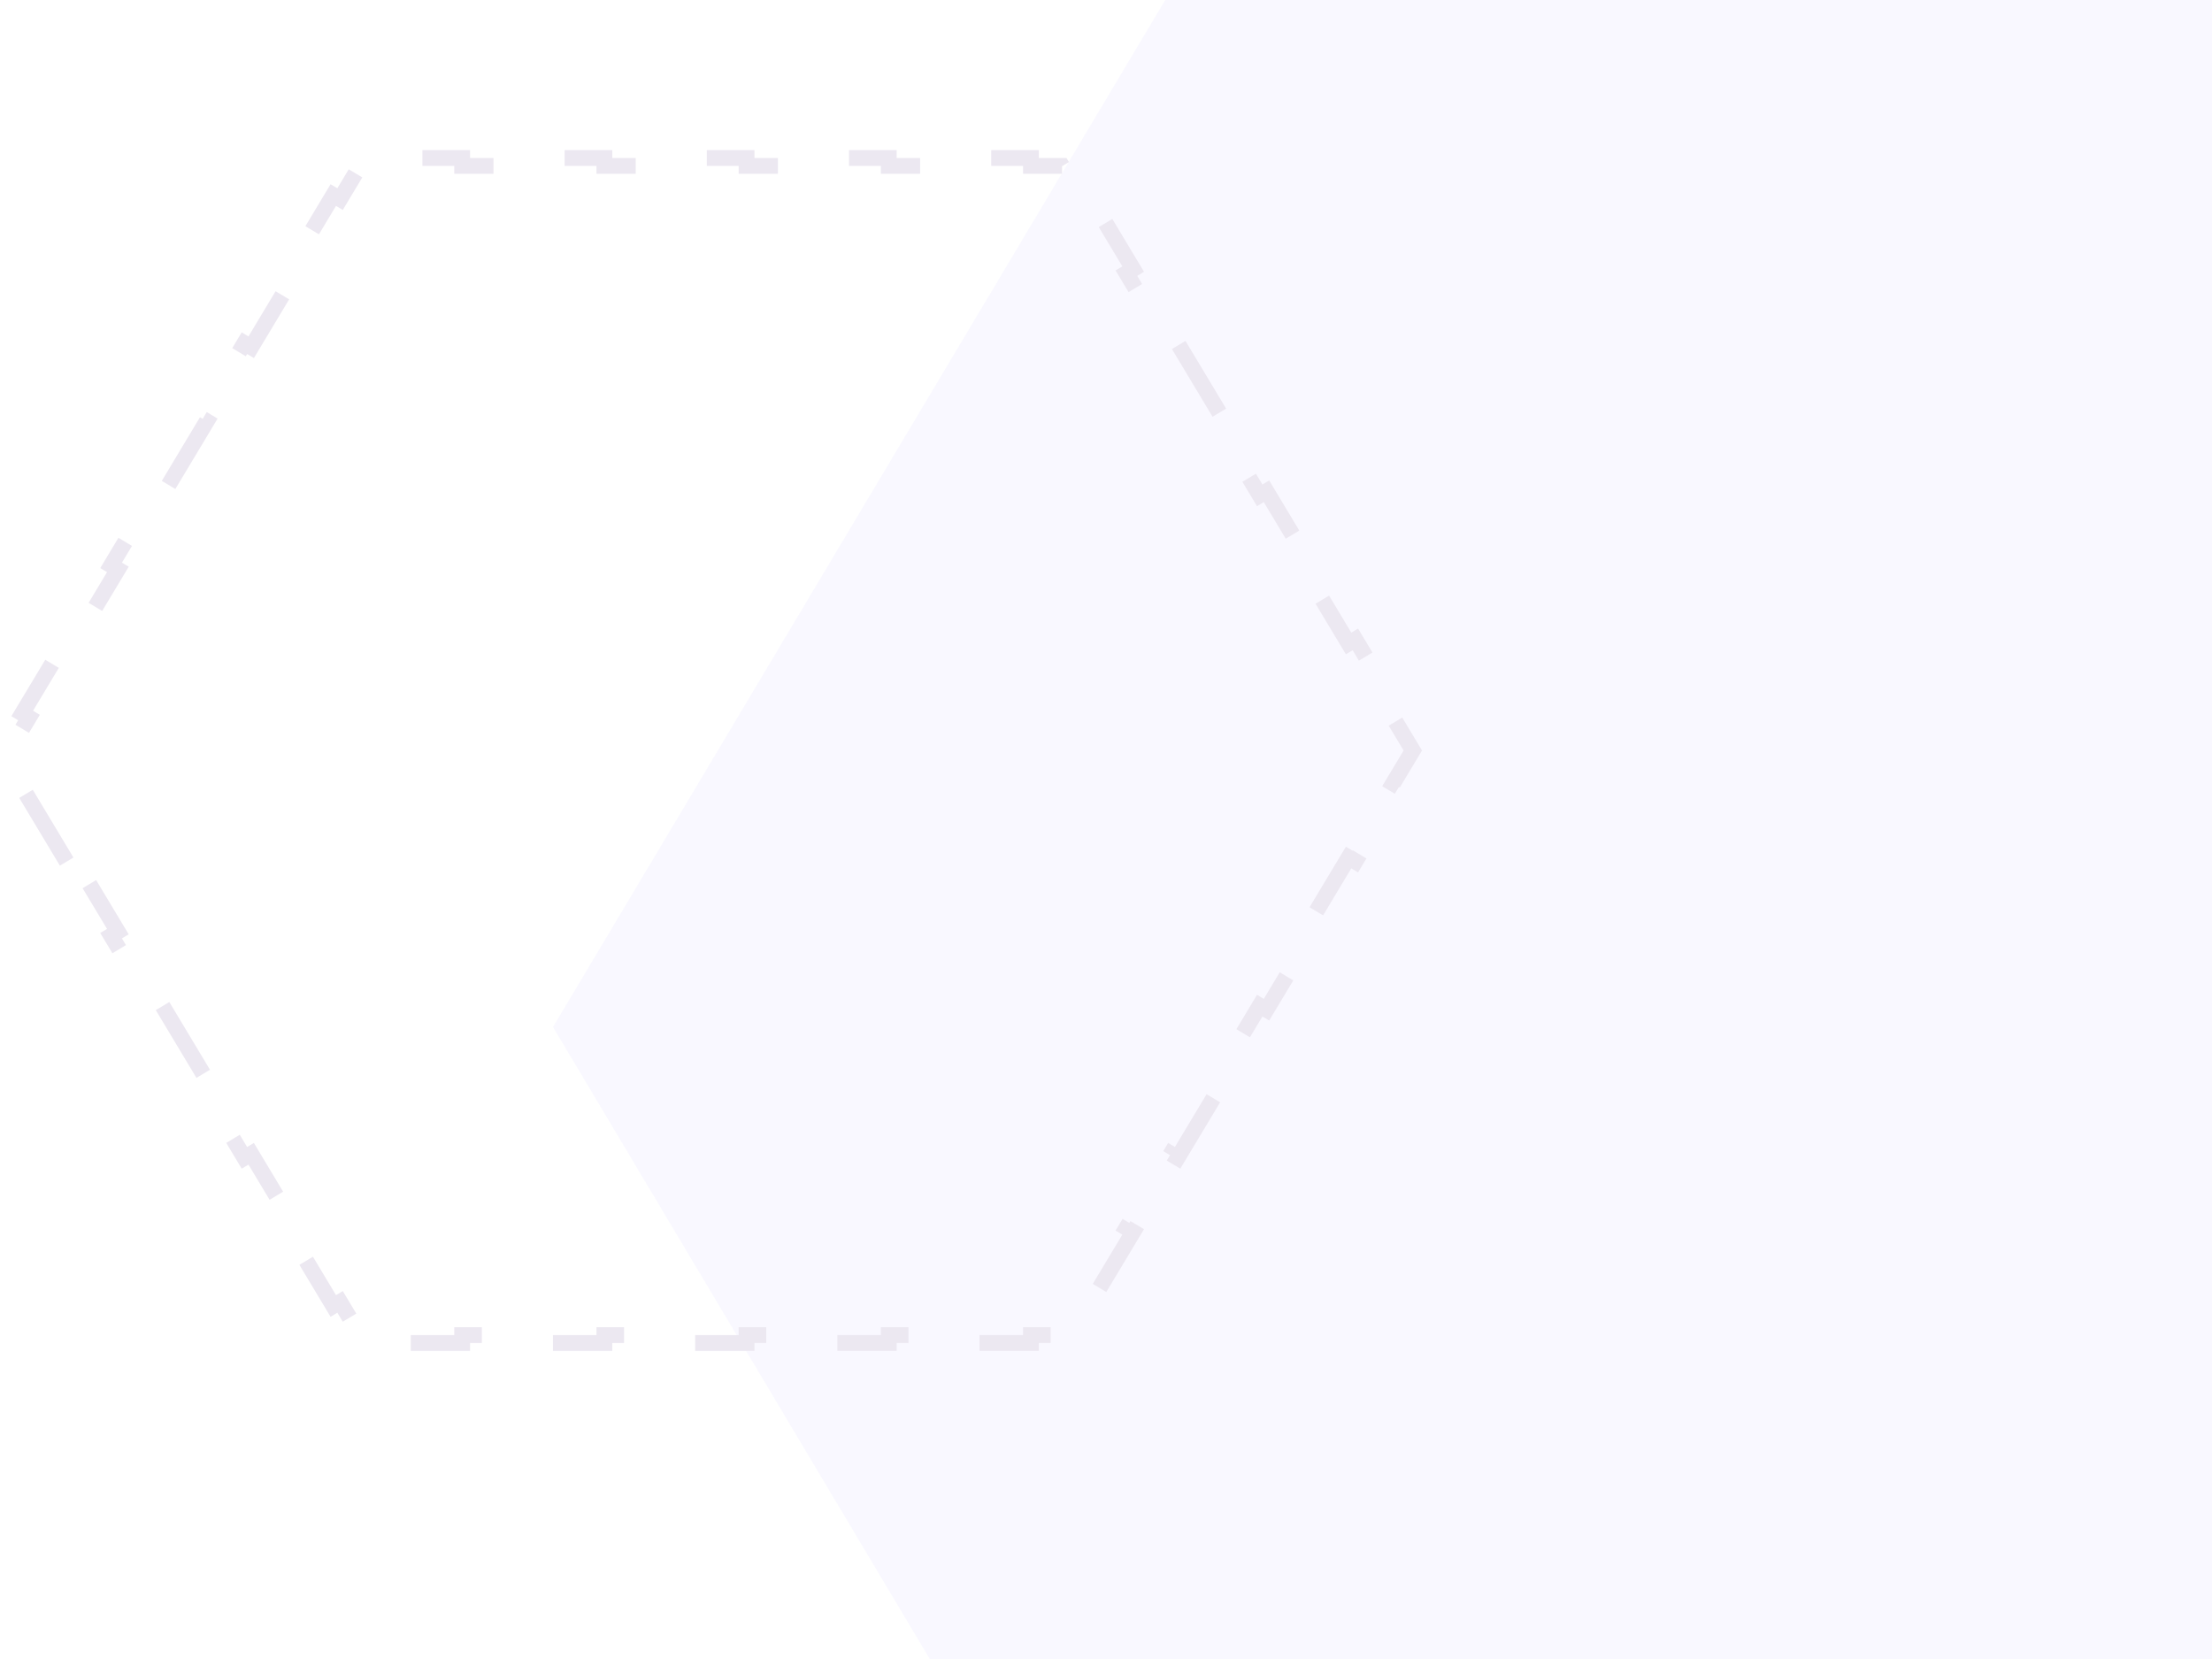 <svg width="140" height="105" viewBox="0 0 140 105" fill="none" xmlns="http://www.w3.org/2000/svg"><path opacity=".05" d="M35 65 73.75 0h77.5L190 65l-38.75 65h-77.5L35 65Z" fill="#7D64FF"/><path d="m4.219 54.531-2.813-4.687.429-.258L.583 47.5l1.252-2.087-.429-.257L4.22 40.47l.428.257 2.813-4.688-.429-.257 2.813-4.687.429.257 2.812-4.688-.429-.257 2.813-4.687.429.257 2.812-4.688-.429-.257 2.813-4.687.428.257 1.261-2.101h1.967V10h4.5v.5h4.5V10h4.5v.5h4.5V10h4.5v.5h4.5V10h4.5v.5h4.5V10h4.5v.5h1.967l1.26 2.101.43-.257 2.812 4.687-.429.258 2.813 4.687.428-.257 2.813 4.687-.429.258 2.813 4.687.428-.257 2.813 4.687-.429.258 2.813 4.687.428-.257 2.813 4.687-.429.258 1.252 2.086-1.252 2.087.429.257-2.813 4.687-.428-.257-2.813 4.688.429.257-2.813 4.687-.428-.257-2.813 4.688.429.257-2.813 4.687-.428-.257-2.813 4.688.429.257-2.813 4.687-.428-.257-1.261 2.101H65.25v.5h-4.5v-.5h-4.5v.5h-4.5v-.5h-4.5v.5h-4.5v-.5h-4.5v.5h-4.5v-.5h-4.5v.5h-4.5v-.5h-1.967l-1.26-2.101-.43.257-2.812-4.687.429-.257-2.813-4.688-.428.257-2.813-4.687.429-.257-2.813-4.688-.428.257L7.03 59.22l.429-.258-2.813-4.687-.428.257Z" stroke="#ECE8F1" stroke-dasharray="5 5"/></svg>
